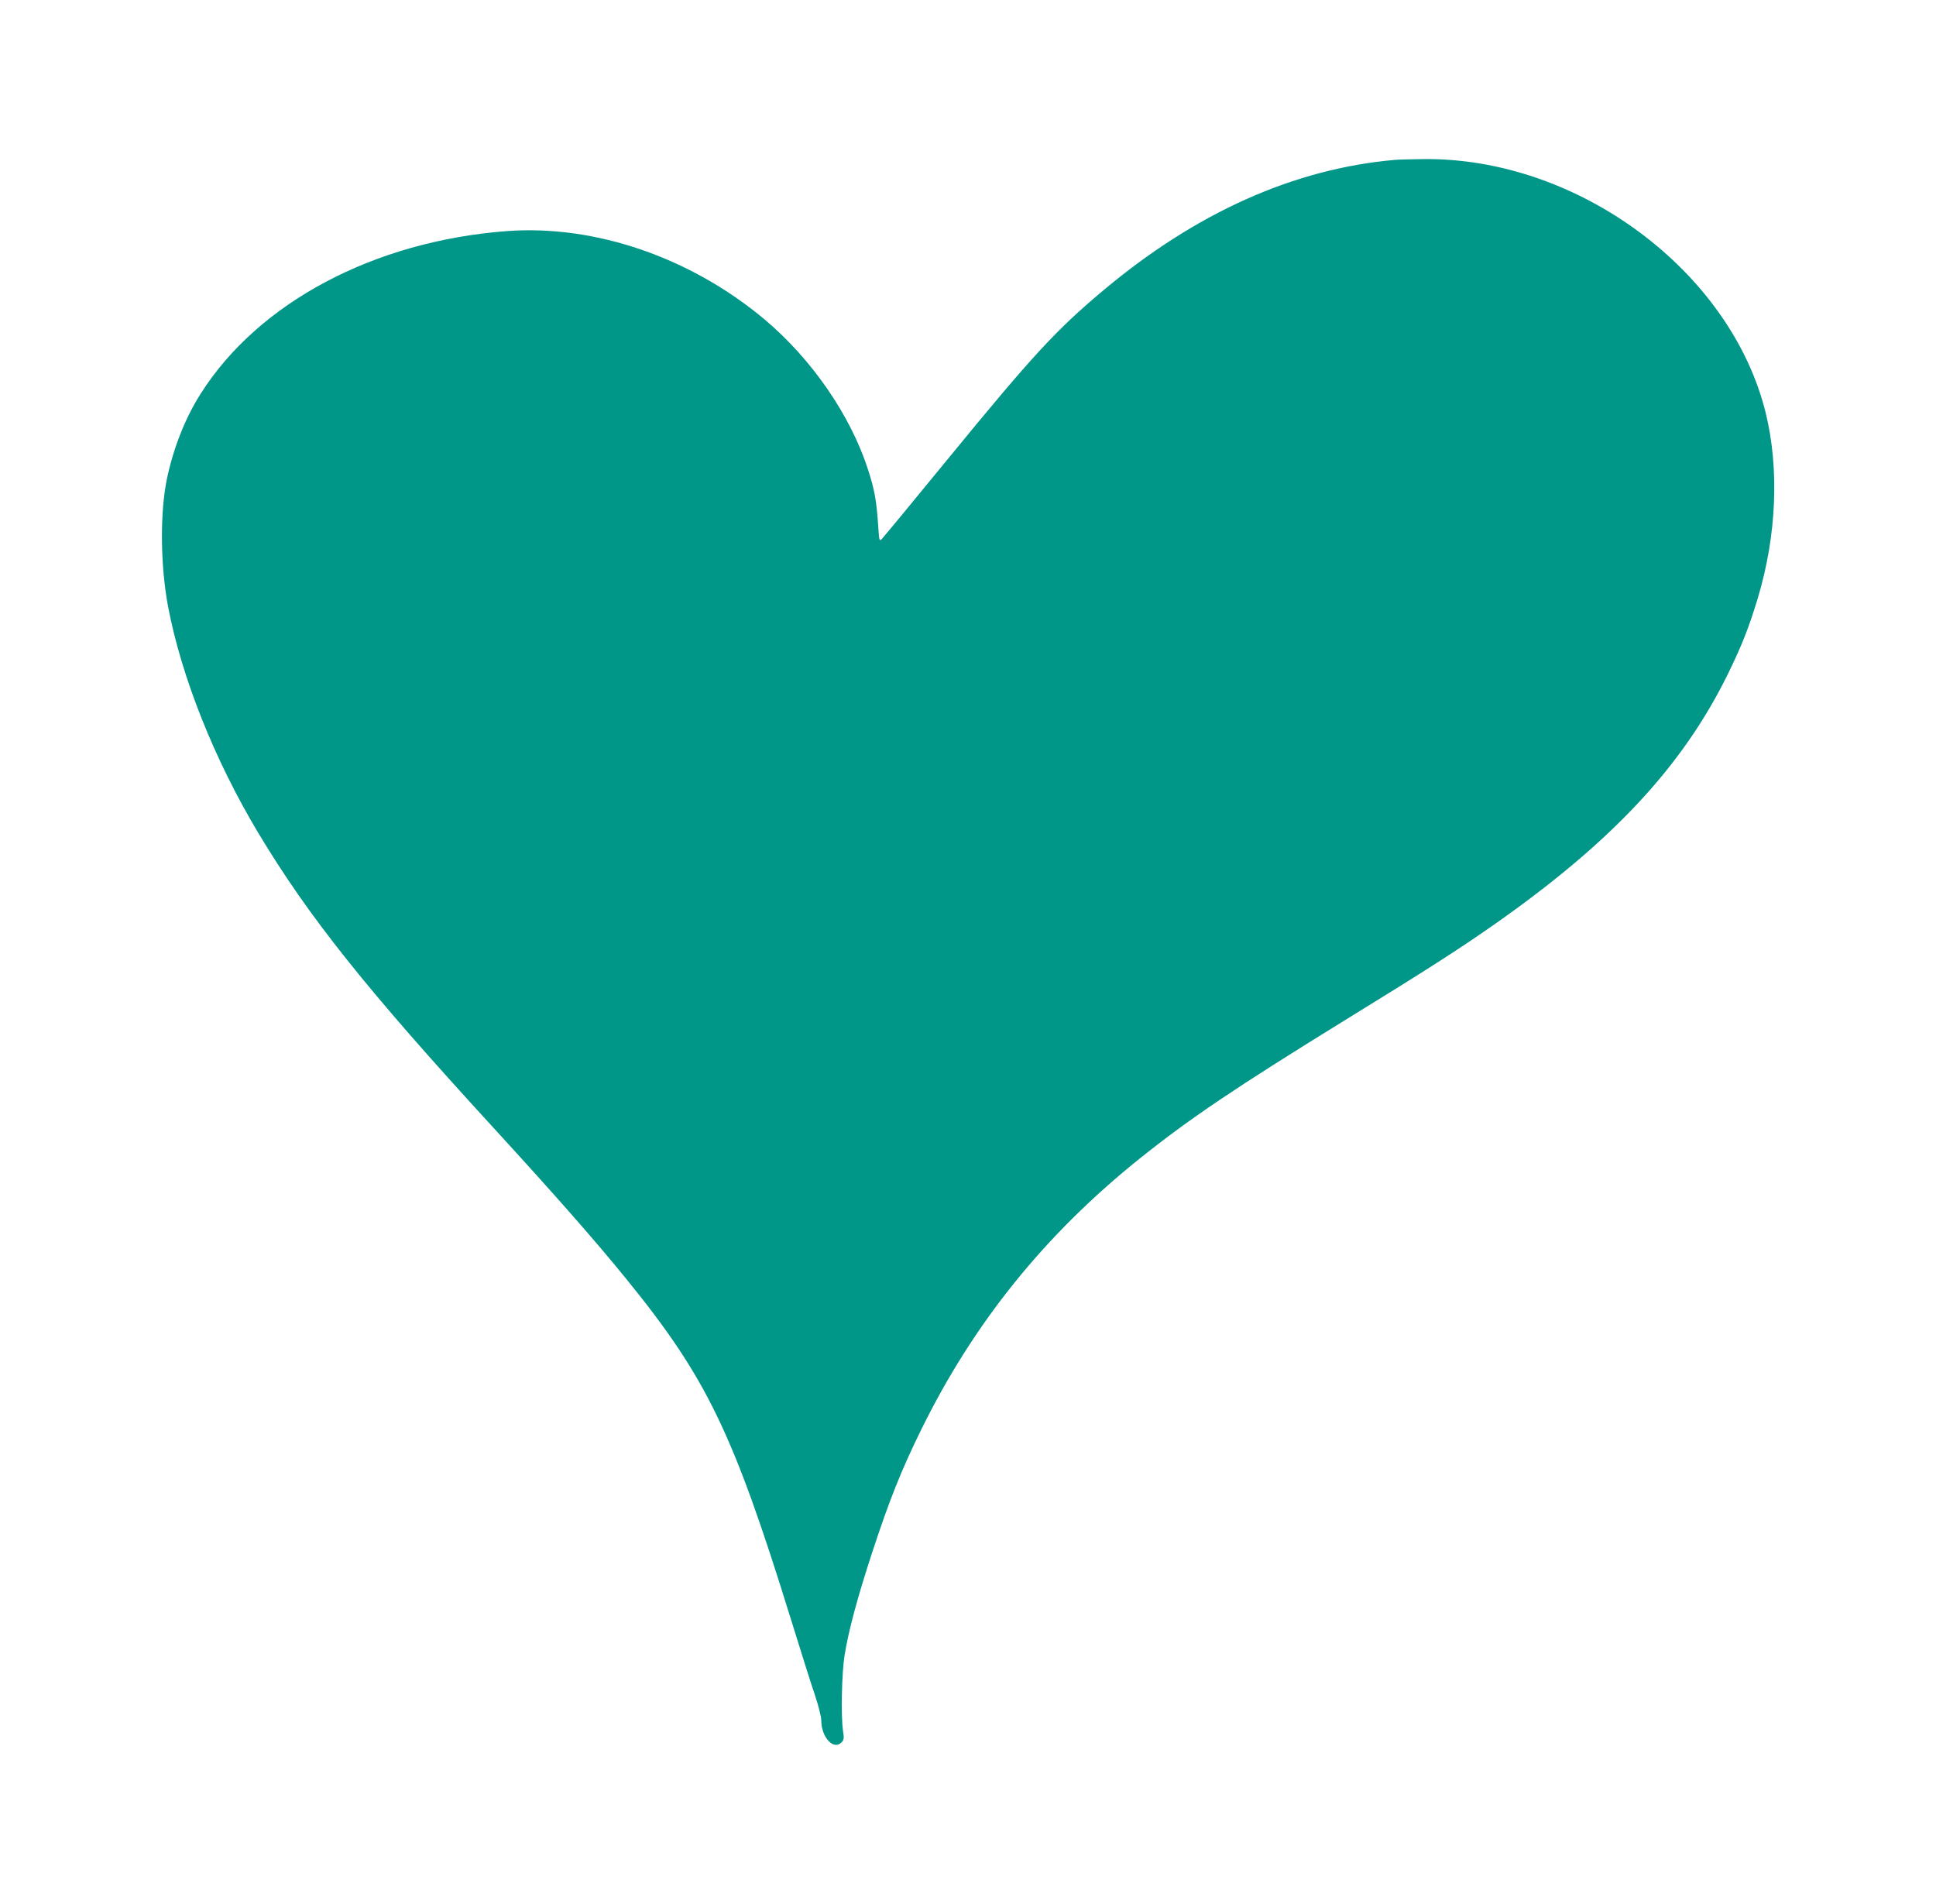 <?xml version="1.0" standalone="no"?>
<!DOCTYPE svg PUBLIC "-//W3C//DTD SVG 20010904//EN"
 "http://www.w3.org/TR/2001/REC-SVG-20010904/DTD/svg10.dtd">
<svg version="1.0" xmlns="http://www.w3.org/2000/svg"
 width="1280pt" height="1259pt" viewBox="0 0 1280 1259"
 preserveAspectRatio="xMidYMid meet">
<g transform="translate(0,1259) scale(0.1,-0.1)"
fill="#009688" stroke="none">
<path d="M9225 11533 c-669 -58 -1319 -349 -1935 -867 -308 -259 -459 -422
-1015 -1101 -234 -286 -434 -528 -444 -538 -18 -18 -18 -15 -25 90 -11 162
-24 236 -67 368 -116 359 -371 729 -683 992 -490 411 -1122 628 -1704 585
-877 -66 -1642 -471 -2025 -1075 -101 -158 -180 -358 -223 -561 -47 -225 -44
-573 7 -846 89 -468 307 -1015 598 -1500 333 -554 712 -1030 1556 -1950 411
-449 667 -740 875 -996 532 -654 707 -1016 1090 -2254 66 -212 137 -439 160
-505 22 -66 40 -138 40 -162 0 -112 83 -200 135 -143 15 16 16 28 9 72 -15 98
-9 385 10 503 27 166 85 381 181 675 116 354 195 551 325 815 347 707 818
1291 1445 1794 334 267 626 464 1370 923 530 326 735 458 963 617 788 551
1256 1052 1557 1666 91 186 137 303 196 497 125 414 144 857 53 1228 -231 939
-1244 1690 -2264 1678 -80 -1 -163 -3 -185 -5z"/>
</g>
</svg>
